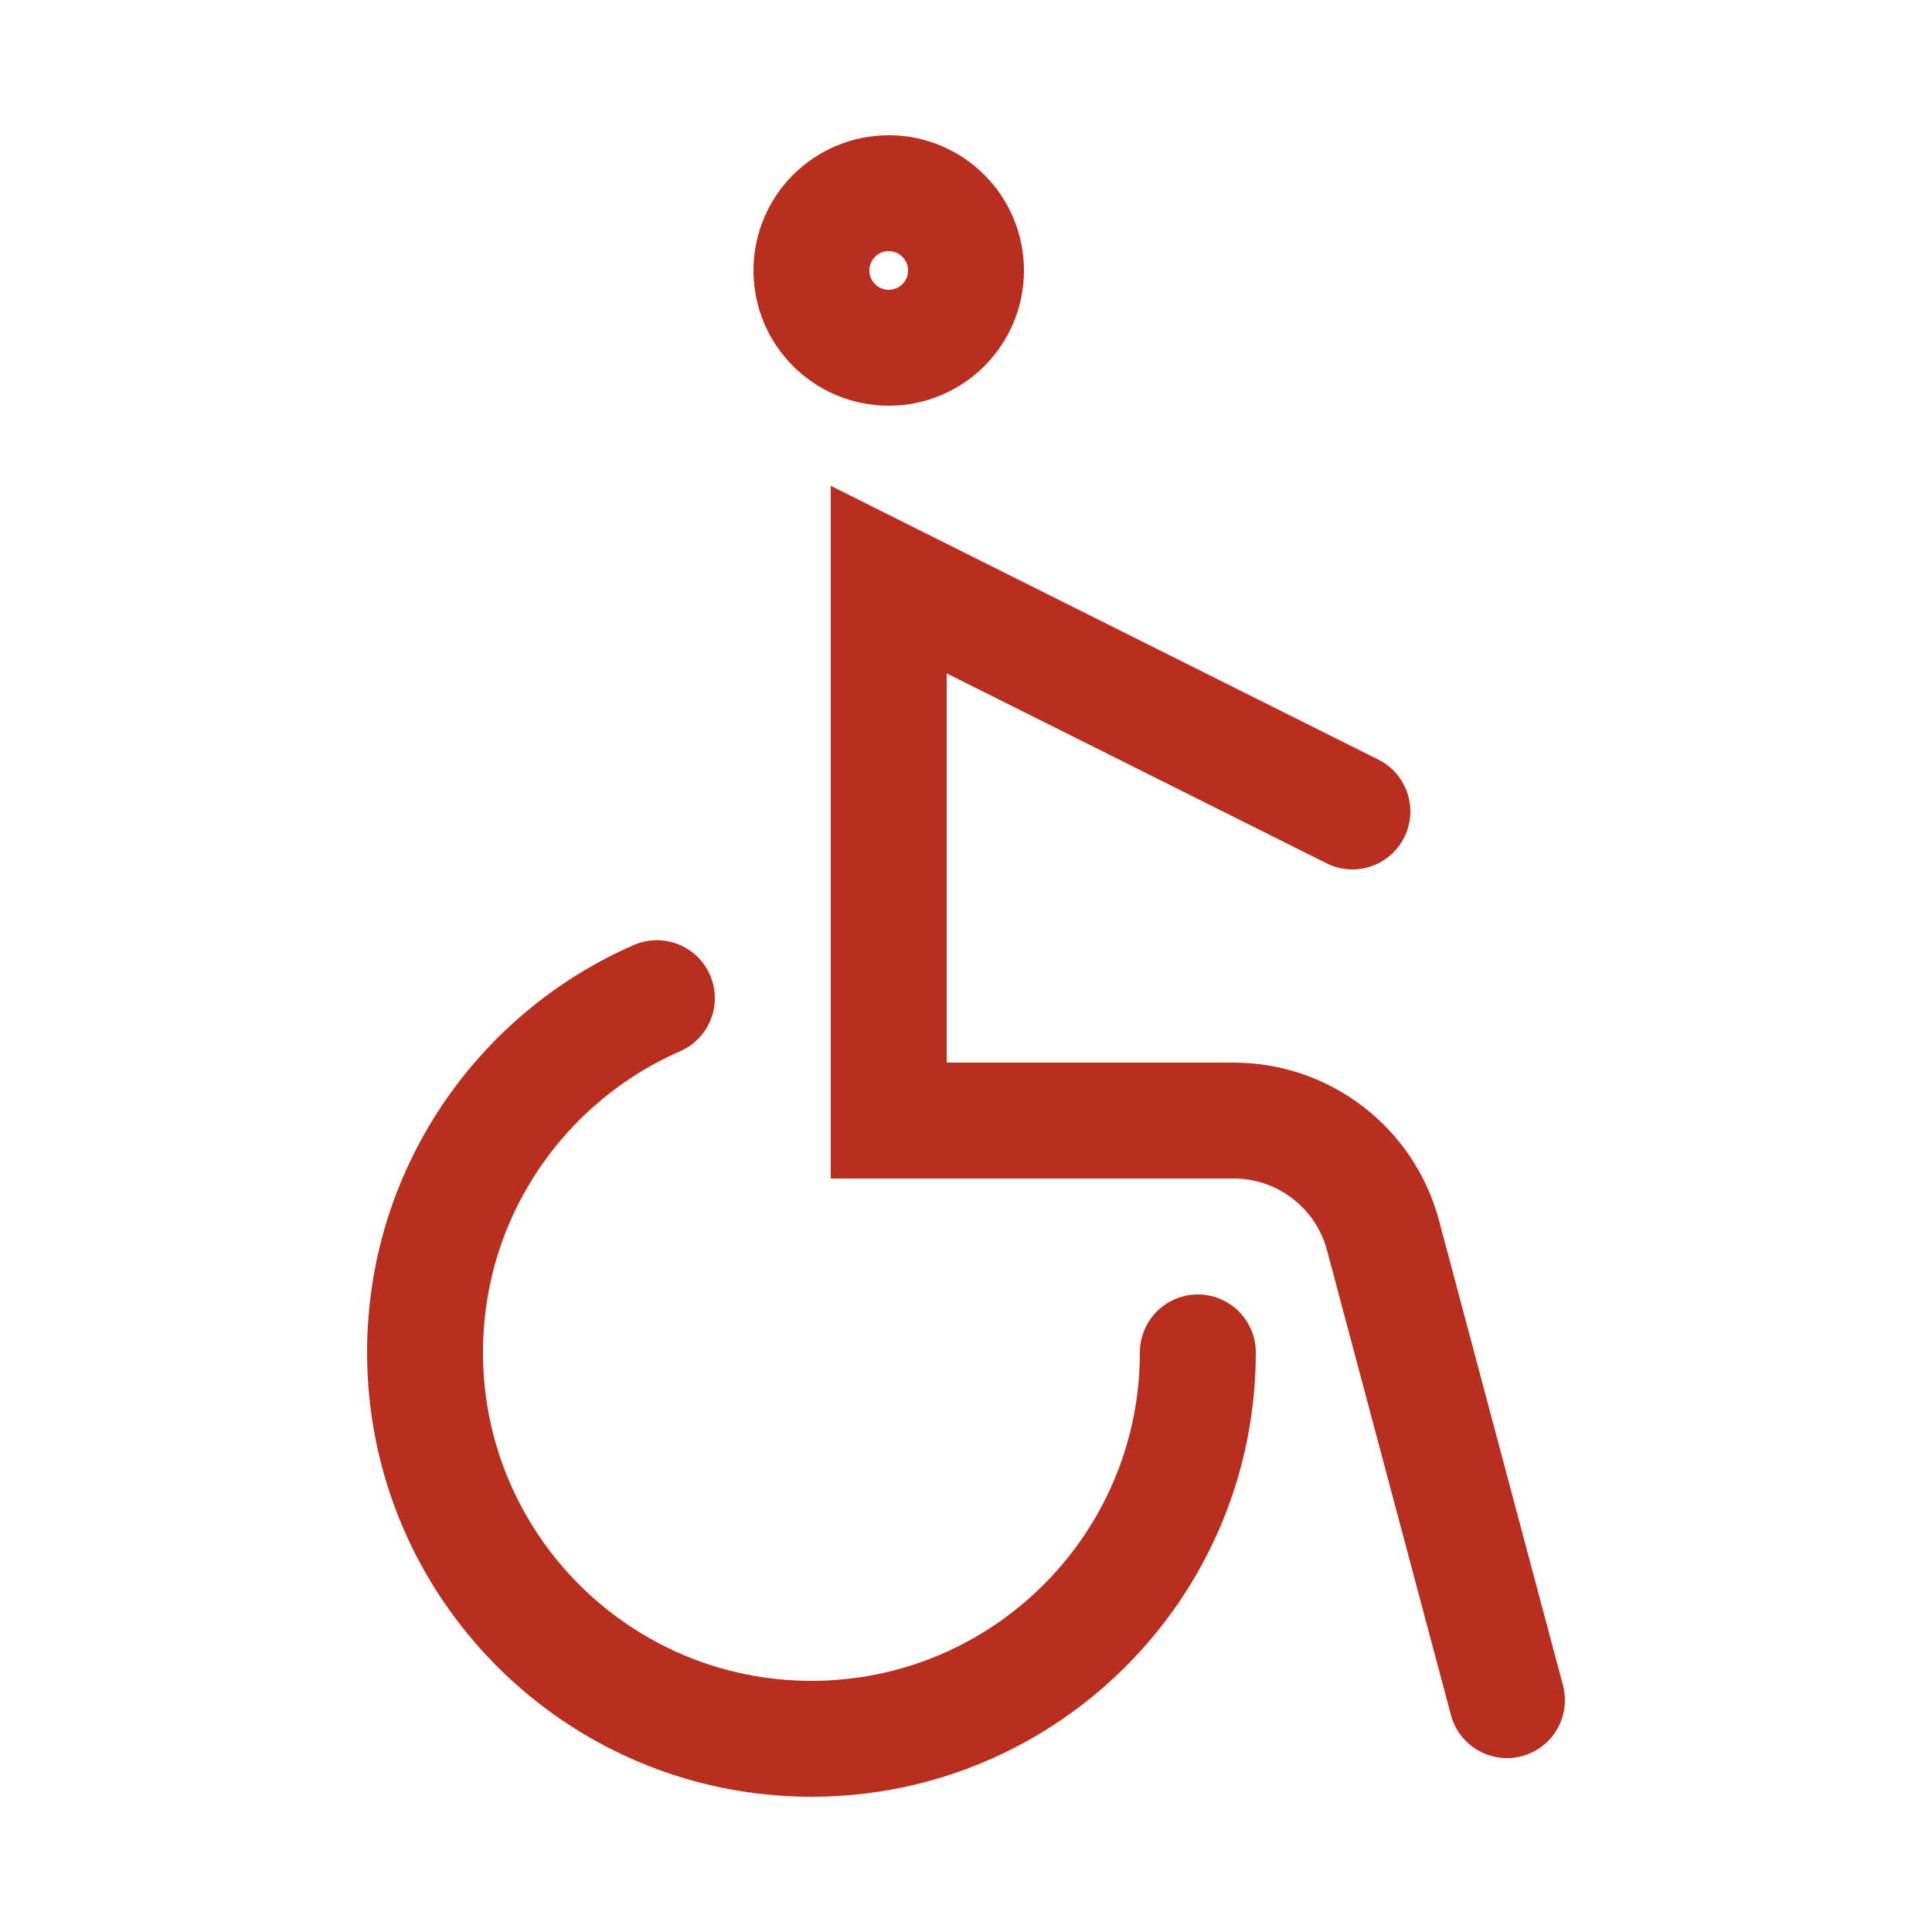 <svg width="25" height="25" viewBox="0 0 25 25" fill="none" xmlns="http://www.w3.org/2000/svg">
<path d="M15.5 17.5C15.5 20.261 13.261 22.5 10.5 22.5C7.739 22.5 5.5 20.261 5.5 17.5C5.5 15.45 6.734 13.688 8.5 12.916" stroke="#B82F1F" stroke-width="1.5" stroke-linecap="round"/>
<circle cx="11.5" cy="3.5" r="1" stroke="#B82F1F" stroke-width="1.5" stroke-linecap="round"/>
<path d="M19.5 22L17.896 15.985C17.662 15.109 16.869 14.5 15.963 14.5H11.5V7.5L17.5 10.5" stroke="#B82F1F" stroke-width="1.5" stroke-linecap="round"/>
</svg>
